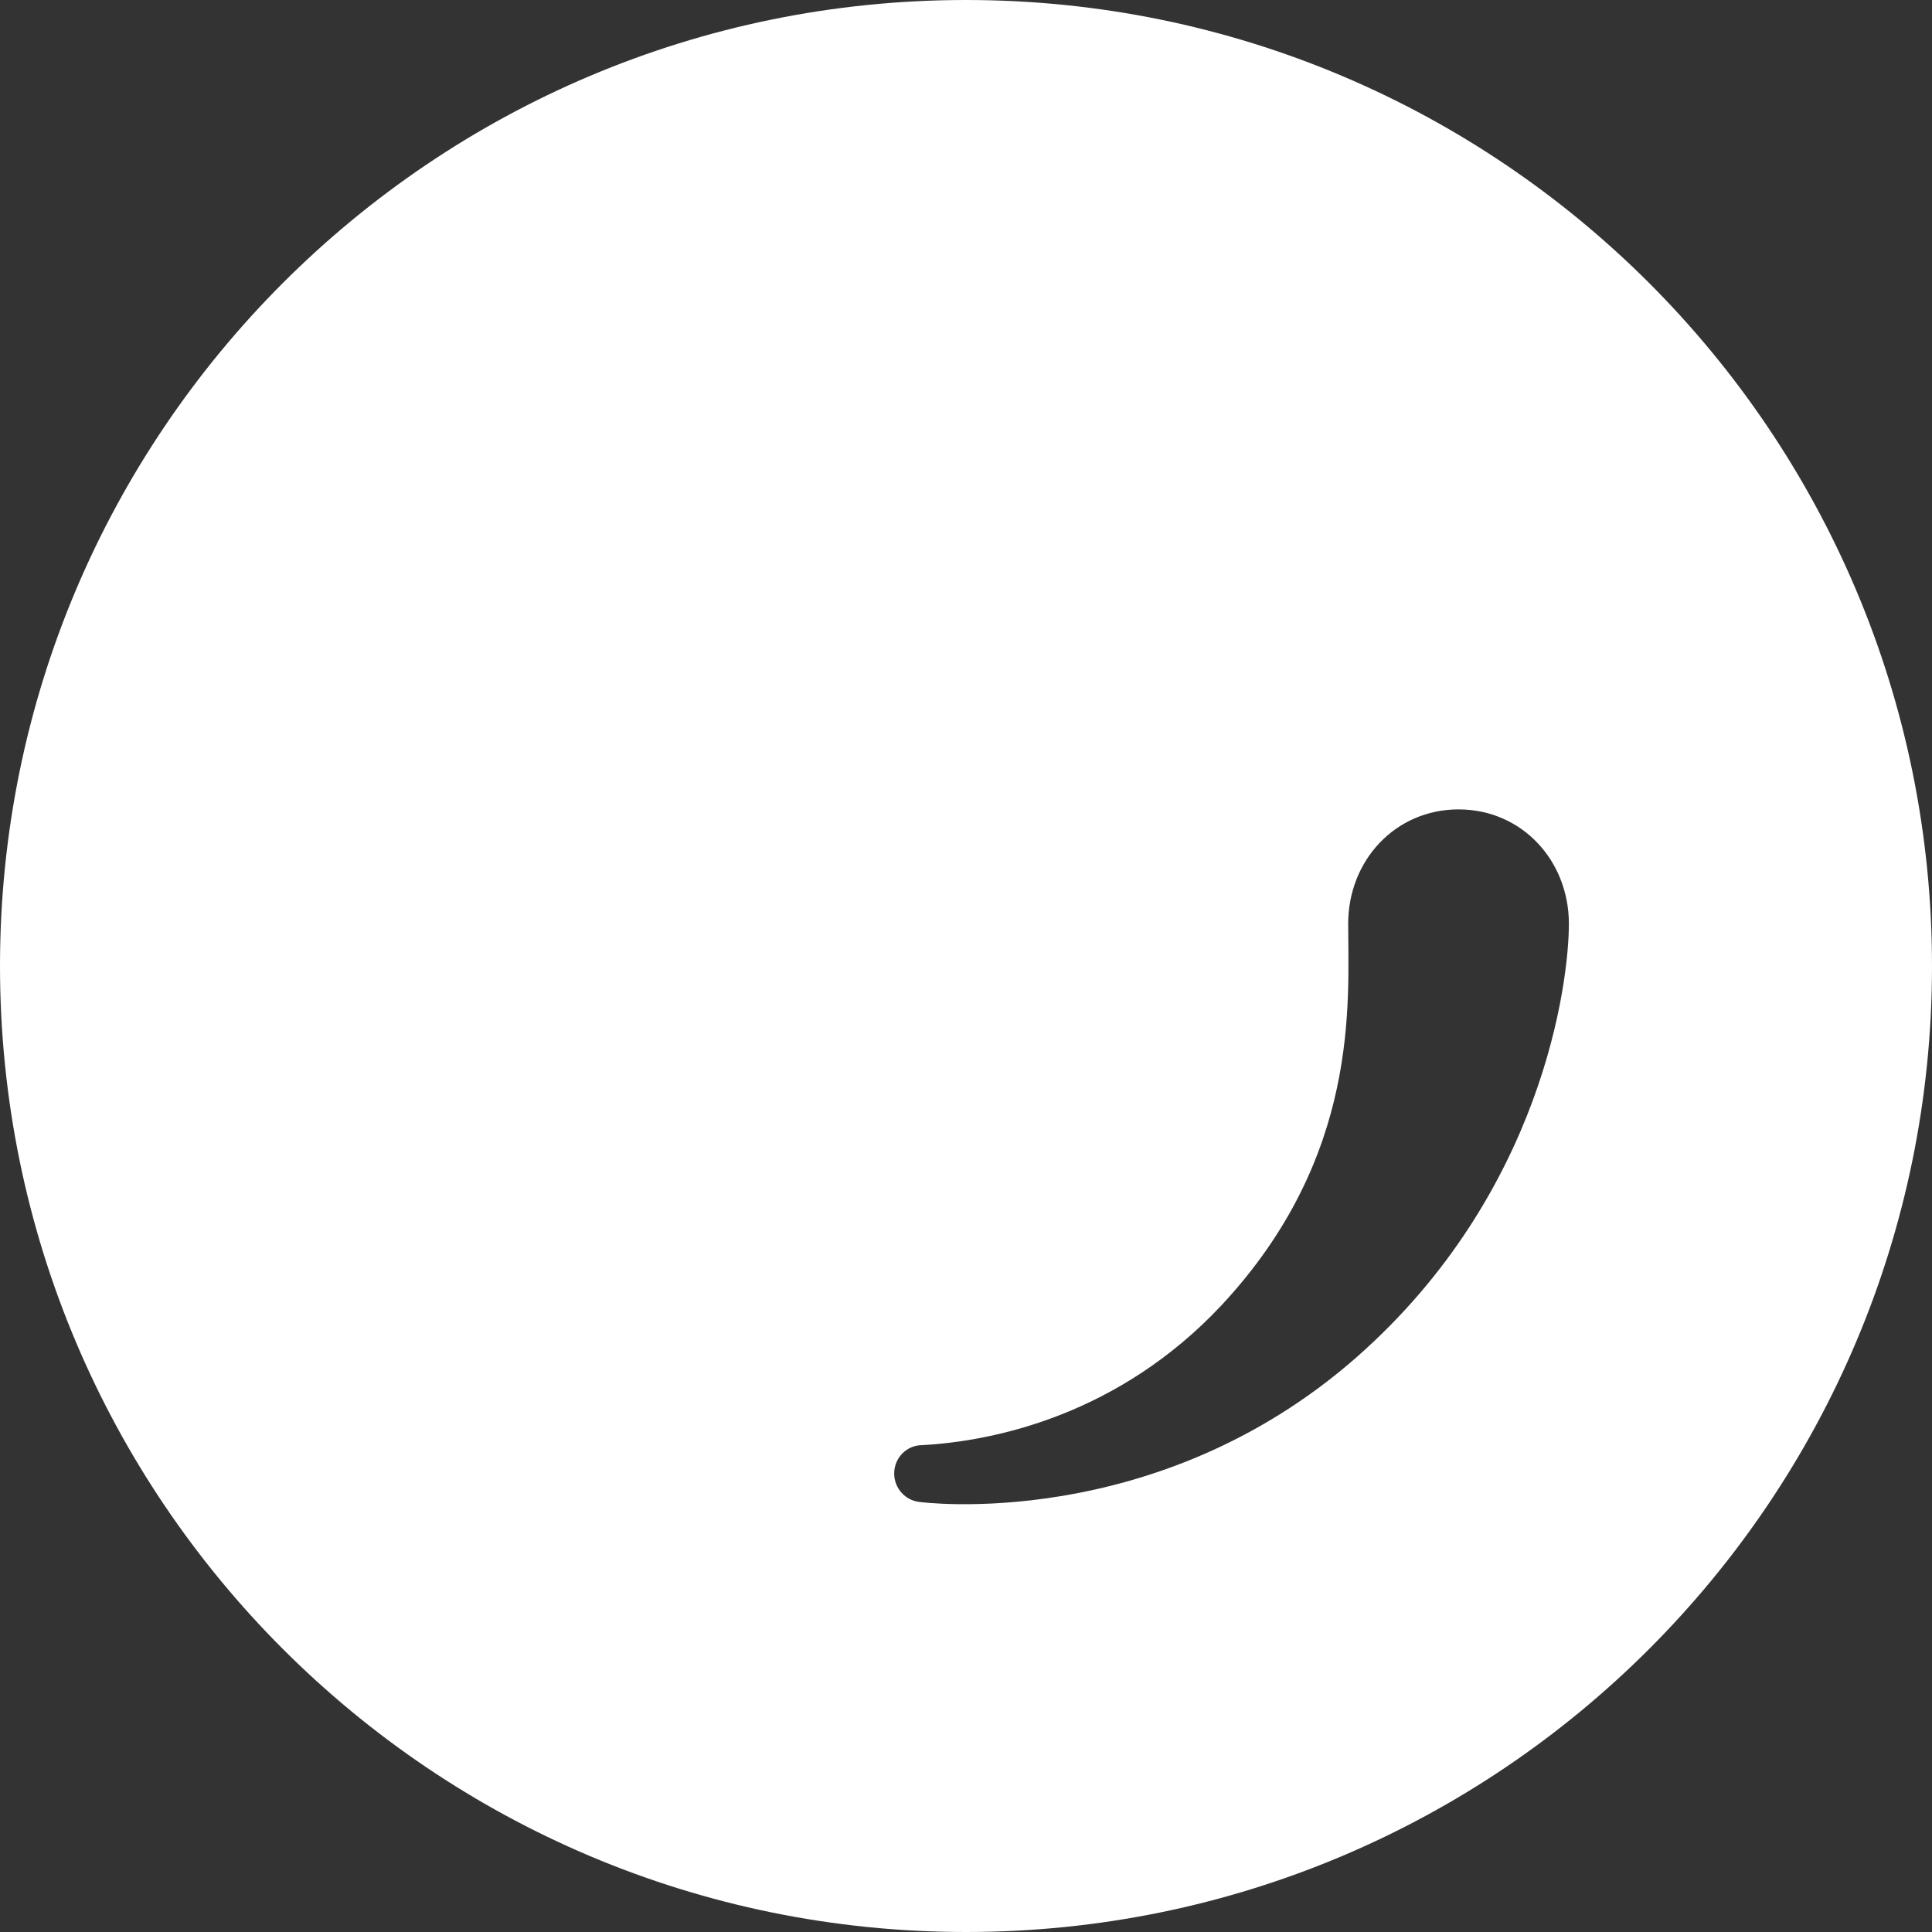 <?xml version="1.0" encoding="utf-8"?>
<!-- Generator: Adobe Illustrator 25.0.0, SVG Export Plug-In . SVG Version: 6.00 Build 0)  -->
<svg version="1.1" id="Capa_1" xmlns="http://www.w3.org/2000/svg" xmlns:xlink="http://www.w3.org/1999/xlink" x="0px" y="0px"
	 viewBox="0 0 476.2 476.2" style="enable-background:new 0 0 476.2 476.2;" xml:space="preserve">
<rect x="0" y="0" width="476.2" height="476.2" fill="#333333" stroke="none"/>
<style type="text/css">
	.st0{fill:#FFFFFF;}
</style>
<path class="st0" d="M238.1,0C106.6,0,0,106.6,0,238.1s106.6,238.1,238.1,238.1s238.1-106.6,238.1-238.1S369.6,0,238.1,0z
	 M334.4,334.5c-49.6,43.6-107.8,35.7-107.8,35.7l0,0c-3.5-0.4-6.2-3.4-6.2-7c0-3.9,3.1-7,6.9-7v0c18.1-1,48.6-7.6,73.8-34.5
	c34.2-36.7,31.2-74.6,31.2-94c0-15.6,11.6-28.2,27.2-28.2s27.2,12.6,27.2,28.2C386.7,242.1,380.3,294.1,334.4,334.5z"/>
</svg>
